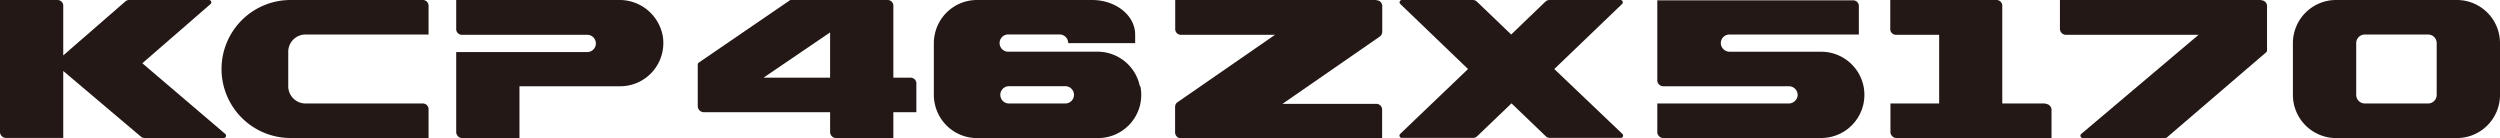 <svg xmlns="http://www.w3.org/2000/svg" viewBox="0 0 410.67 22.68"><defs><style>.cls-1{fill:#231815;}</style></defs><g id="레이어_2" data-name="레이어 2"><g id="레이어_1-2" data-name="레이어 1"><path class="cls-1" d="M37,22a.38.38,0,0,1-.25.67h-13a.93.93,0,0,1-.61-.23L10.39,11.66v11H.94A1,1,0,0,1,0,21.73V0H9.45a.94.94,0,0,1,.94,1V9.1L20.6.23A.93.93,0,0,1,21.22,0H34.34a.38.38,0,0,1,.25.66L23.38,10.39Z"/><path class="cls-1" d="M101.67,0H74.94V4.72a.94.94,0,0,0,.94,1h20.7a1.42,1.42,0,0,1,0,2.83H74.94V21.73a1,1,0,0,0,.94.95h9.45V14.17h16.54a7.09,7.09,0,0,0,7-8.25A7.21,7.21,0,0,0,101.67,0"/><path class="cls-1" d="M36.39,11.34h0A11.34,11.34,0,0,1,47.73,0H69.46a.94.94,0,0,1,.94,1V5.67H50.18A2.83,2.83,0,0,0,47.35,8.5v5.67A2.84,2.84,0,0,0,50.18,17H69.46a.94.94,0,0,1,.94.94v4.73H47.73A11.34,11.34,0,0,1,36.39,11.34"/><path class="cls-1" d="M226.12,0H193.05V4.72a.94.94,0,0,0,.94,1h15.45l-16,11.06a.91.91,0,0,0-.41.77v4.23a1,1,0,0,0,.94.95h33.07V18a.94.94,0,0,0-.94-.94H210.67L226.66,6a1,1,0,0,0,.4-.78V1a.94.94,0,0,0-.94-.95"/><path class="cls-1" d="M255.32,11.34,266.46.65a.38.38,0,0,0-.27-.65H254.52a1,1,0,0,0-.65.26l-5.63,5.41L242.6.26A1,1,0,0,0,242,0H230.28a.38.38,0,0,0-.26.65l11.13,10.69L230,22a.38.38,0,0,0,.26.65H242a.93.93,0,0,0,.65-.27l5.64-5.4,5.63,5.4a.93.93,0,0,0,.65.27h11.67a.38.38,0,0,0,.27-.65Z"/><path class="cls-1" d="M136.36,8.5v4.26H125.42l10.94-7.44Zm13.22,4.26h-2.83V1A.94.94,0,0,0,145.8,0H129.93a.31.31,0,0,0-.21.07L114.79,10.28a.37.37,0,0,0-.17.31v6.89a1,1,0,0,0,.95.95h20.79v3.3a1,1,0,0,0,.94.95h9.45V18.43h3.78V13.7a.94.94,0,0,0-.95-.94"/><path class="cls-1" d="M175,17h-9.26a1.42,1.42,0,0,1,0-2.84H175A1.42,1.42,0,0,1,175,17m12.24-2.84a7.1,7.1,0,0,0-7-5.67H165.74a1.42,1.42,0,1,1,0-2.83h8.32a1.41,1.41,0,0,1,1.41,1.42h11V5.67c0-3.13-3.17-5.67-7.08-5.67h-18.9a7.08,7.08,0,0,0-6.94,5.67,6.64,6.64,0,0,0-.15,1.42v8.5a6.64,6.64,0,0,0,.15,1.42,7.08,7.08,0,0,0,6.94,5.67h19.84a7.1,7.1,0,0,0,7-5.67,7.35,7.35,0,0,0,.14-1.42,7.43,7.43,0,0,0-.14-1.42"/><path class="cls-1" d="M306.12,14.17a7.1,7.1,0,0,0-6.95-5.67h-15a1.47,1.47,0,0,1-1.49-1.27,1.42,1.42,0,0,1,1.41-1.56h21.26V1a.94.94,0,0,0-.94-.95H272.24V13.23a1,1,0,0,0,.95.94h20.69a1.43,1.43,0,0,1,1.41,1.57A1.48,1.48,0,0,1,293.8,17H272.24v4.72a1,1,0,0,0,.95.95h26A7.1,7.1,0,0,0,306.12,17a7.35,7.35,0,0,0,.14-1.42,7.43,7.43,0,0,0-.14-1.42"/><path class="cls-1" d="M371.46,0H338.38V4.72a1,1,0,0,0,.95,1h21.82L341.88,22a.38.38,0,0,0,.25.67H355.7a.38.38,0,0,0,.25-.09l16.32-14a.39.39,0,0,0,.13-.29V1a.94.94,0,0,0-.94-.95"/><path class="cls-1" d="M400.27,15.59A1.42,1.42,0,0,1,398.86,17h-10.4a1.42,1.42,0,0,1-1.41-1.42V7.09a1.41,1.41,0,0,1,1.41-1.42h10.4a1.41,1.41,0,0,1,1.41,1.42ZM403.58,0H383.74a7.09,7.09,0,0,0-7.09,7.09v8.5a7.1,7.1,0,0,0,7.09,7.09h19.84a7.09,7.09,0,0,0,7.09-7.09V7.09A7.08,7.08,0,0,0,403.58,0"/><path class="cls-1" d="M336,17h-7.09V1A.94.94,0,0,0,328,0H310.51V4.72a.94.94,0,0,0,.94,1h7.09V17h-8v4.72a1,1,0,0,0,.94.95H337V18a1,1,0,0,0-1-.94"/></g></g></svg>